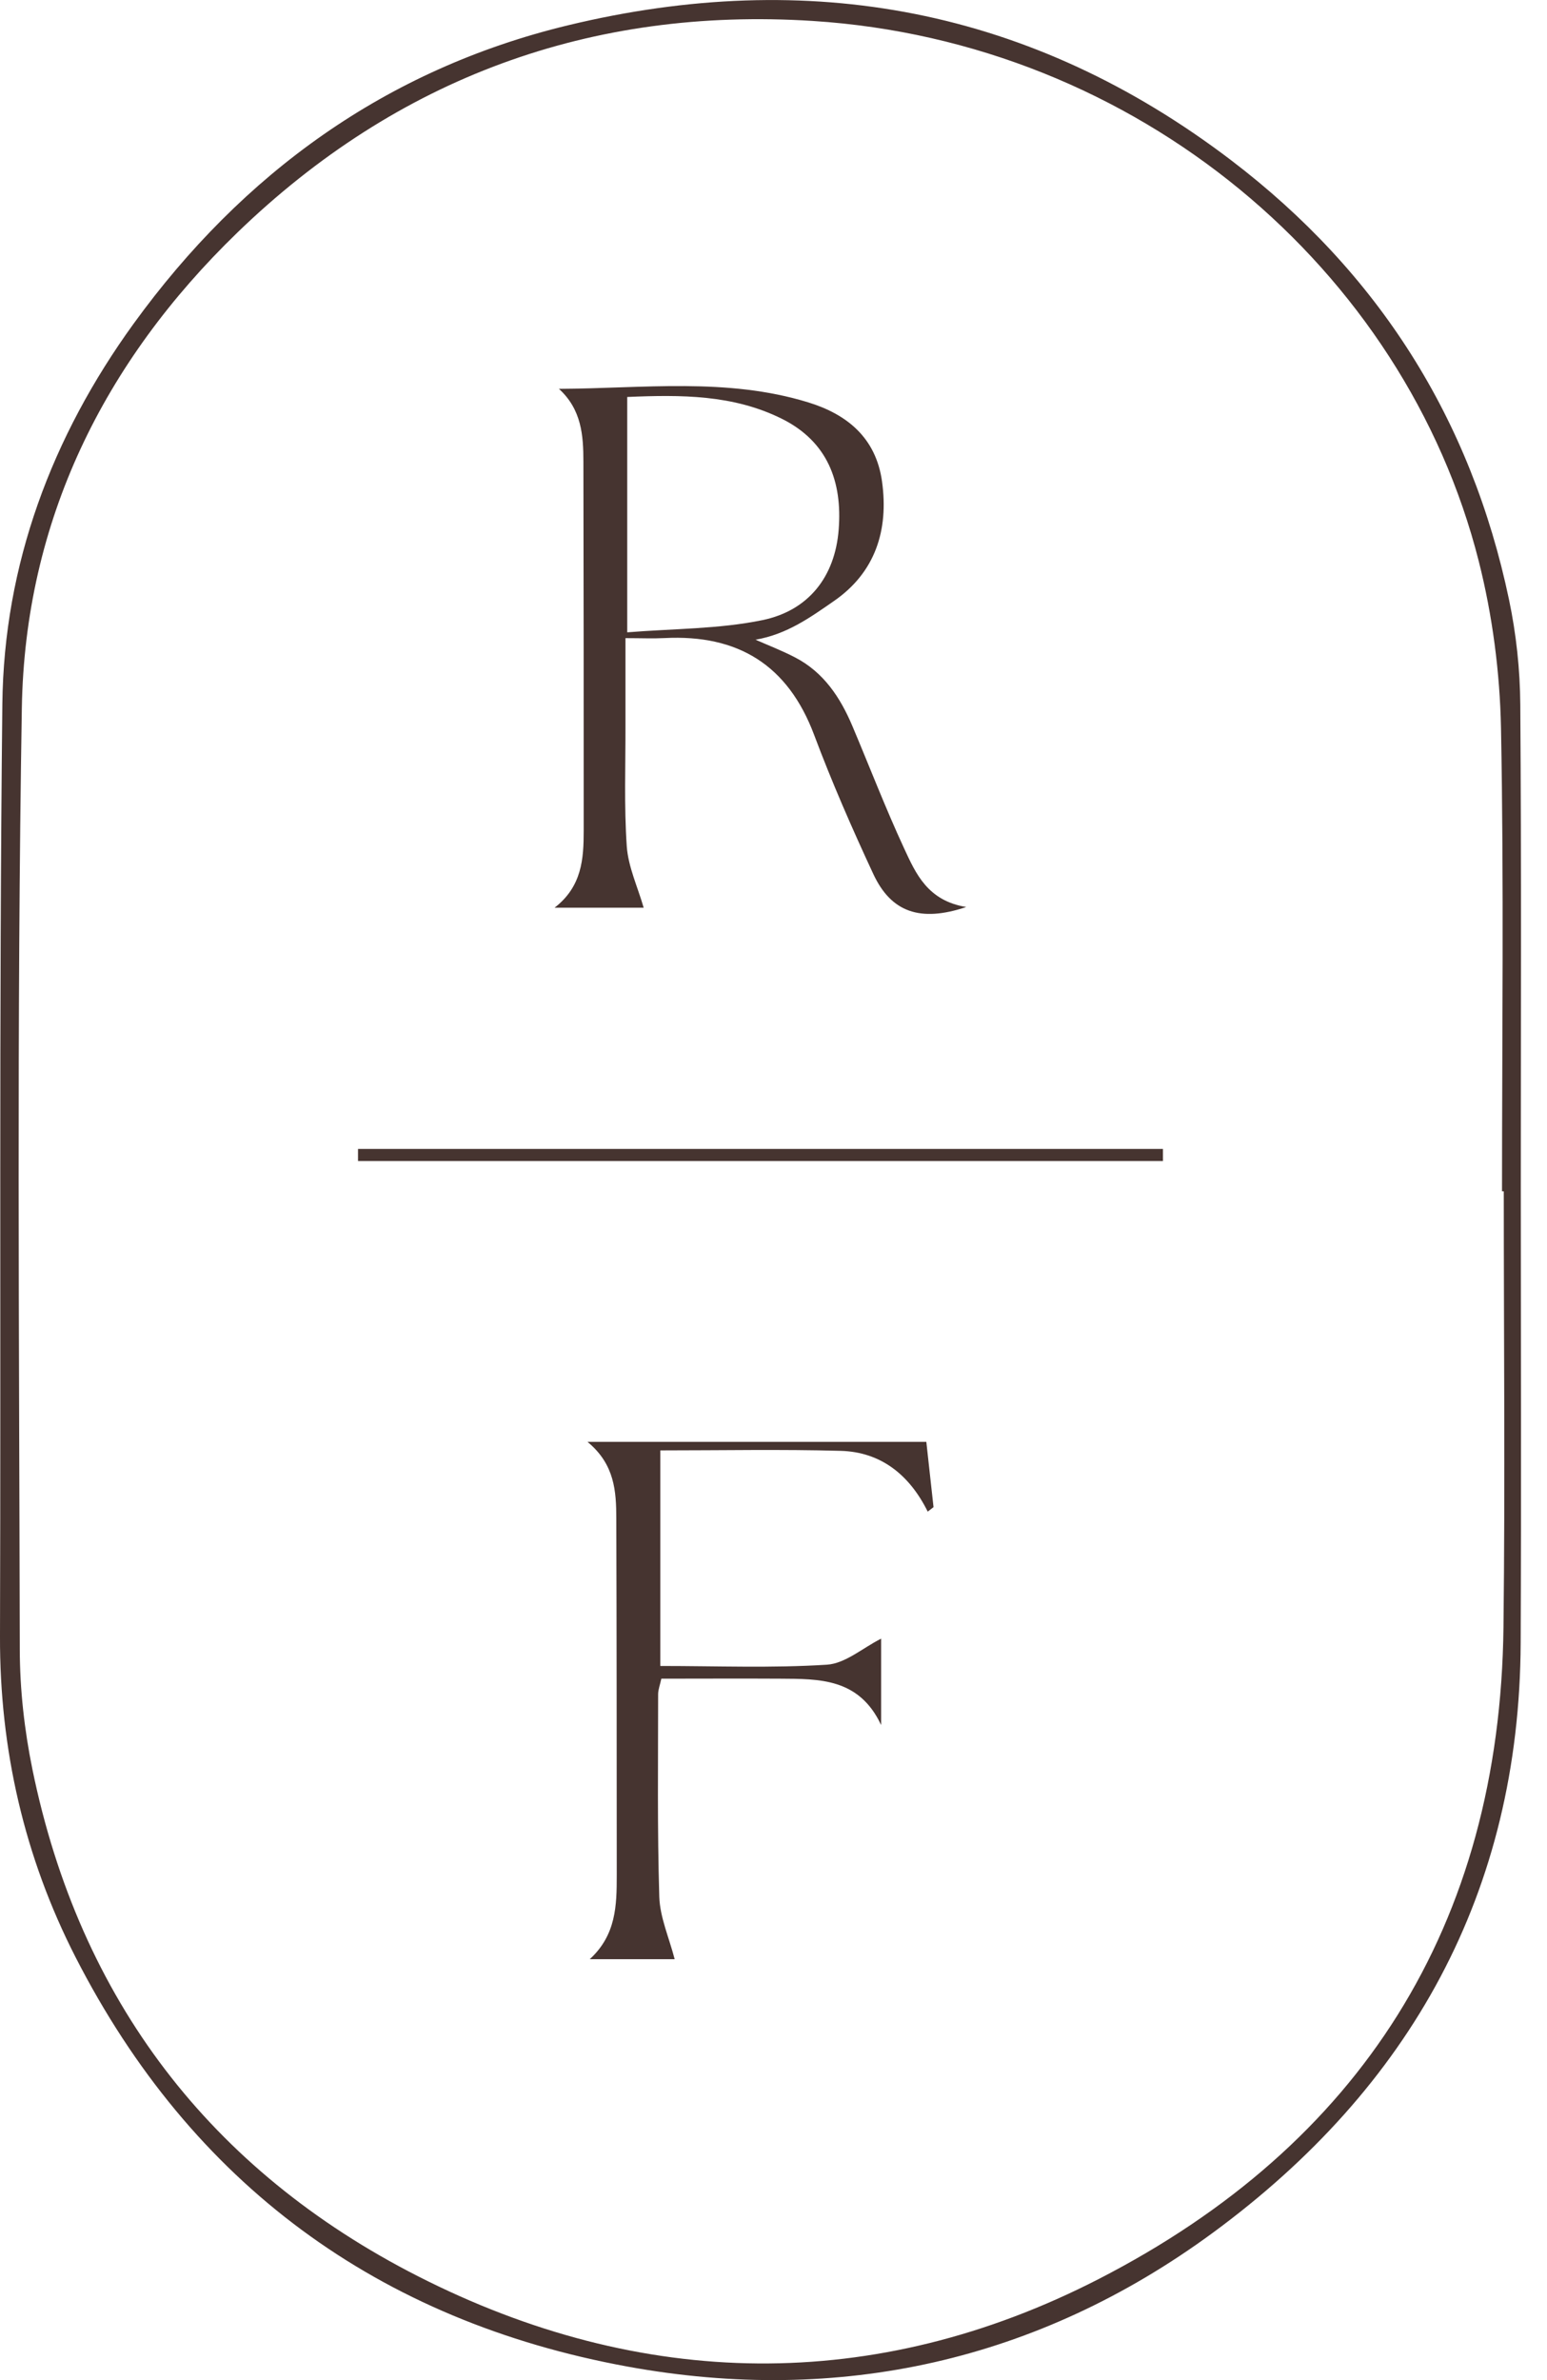 <svg xmlns="http://www.w3.org/2000/svg" width="52" height="80" viewBox="0 0 52 80" fill="none"><path d="M51.119 39.957C51.119 45.043 51.137 50.129 51.115 55.215C51.08 63.607 47.406 70.174 40.758 75.055C34.9 79.355 28.217 80.847 21.095 79.546C12.725 78.016 6.441 73.414 2.537 65.78C0.818 62.416 -0.012 58.801 -1.99262e-05 54.998C0.033 44.555 -0.035 34.11 0.079 23.668C0.13 18.97 1.743 14.676 4.49 10.882C8.152 5.827 12.977 2.326 19.089 0.851C27.194 -1.105 34.67 0.279 41.378 5.383C46.332 9.155 49.449 14.08 50.724 20.159C50.966 21.311 51.094 22.508 51.102 23.684C51.141 29.108 51.119 34.534 51.119 39.957ZM50.547 40.043C50.527 40.043 50.508 40.043 50.488 40.043C50.488 34.855 50.553 29.665 50.454 24.48C50.417 22.601 50.167 20.686 49.707 18.867C47.221 9.041 38.221 1.402 27.316 0.704C19.866 0.228 13.352 2.619 7.975 7.821C3.479 12.173 0.838 17.519 0.734 23.802C0.561 34.344 0.645 44.891 0.665 55.437C0.667 56.785 0.82 58.152 1.09 59.473C2.675 67.213 7.078 72.954 14.035 76.502C21.561 80.34 29.407 80.466 36.927 76.605C45.717 72.091 50.421 64.726 50.537 54.688C50.594 49.808 50.547 44.925 50.547 40.045V40.043Z" fill="#463430"></path><path d="M32.484 30.485C30.927 31.008 29.953 30.66 29.355 29.378C28.641 27.844 27.961 26.289 27.367 24.705C26.484 22.349 24.804 21.321 22.34 21.447C21.943 21.467 21.547 21.449 21.024 21.449C21.024 22.503 21.022 23.444 21.024 24.382C21.028 25.737 20.975 27.099 21.068 28.448C21.117 29.138 21.435 29.812 21.636 30.51H18.641C19.563 29.797 19.62 28.867 19.62 27.923C19.62 23.788 19.62 19.652 19.61 15.516C19.61 14.635 19.549 13.764 18.788 13.07C21.616 13.058 24.427 12.683 27.166 13.524C28.472 13.925 29.444 14.715 29.648 16.184C29.878 17.832 29.412 19.247 28.034 20.2C27.247 20.745 26.458 21.319 25.396 21.502C25.815 21.687 26.291 21.87 26.738 22.104C27.688 22.601 28.244 23.442 28.649 24.398C29.229 25.77 29.764 27.164 30.39 28.515C30.783 29.364 31.18 30.276 32.481 30.487L32.484 30.485ZM21.083 21.254C22.637 21.128 24.167 21.146 25.632 20.843C27.166 20.525 28.067 19.398 28.191 17.8C28.317 16.192 27.821 14.843 26.279 14.075C24.645 13.264 22.901 13.265 21.083 13.343V21.252V21.254Z" fill="#463430"></path><path d="M19.746 48.464H31.137C31.22 49.221 31.299 49.94 31.379 50.658C31.314 50.709 31.249 50.758 31.184 50.809C30.565 49.561 29.599 48.802 28.256 48.766C26.266 48.711 24.273 48.751 22.195 48.751V55.997C24.092 55.997 25.949 56.072 27.794 55.954C28.415 55.915 29.005 55.386 29.617 55.079V57.981C28.879 56.406 27.542 56.432 26.226 56.424C24.909 56.416 23.593 56.424 22.23 56.424C22.185 56.636 22.122 56.792 22.122 56.947C22.122 59.216 22.092 61.488 22.161 63.755C22.183 64.447 22.491 65.129 22.678 65.853H19.823C20.714 65.037 20.731 64.038 20.731 63.035C20.729 59.037 20.729 55.04 20.716 51.041C20.714 50.129 20.664 49.219 19.748 48.464H19.746Z" fill="#463430"></path><path d="M39.091 38.618H12.034V39.025H39.091V38.618Z" fill="#463430"></path></svg>